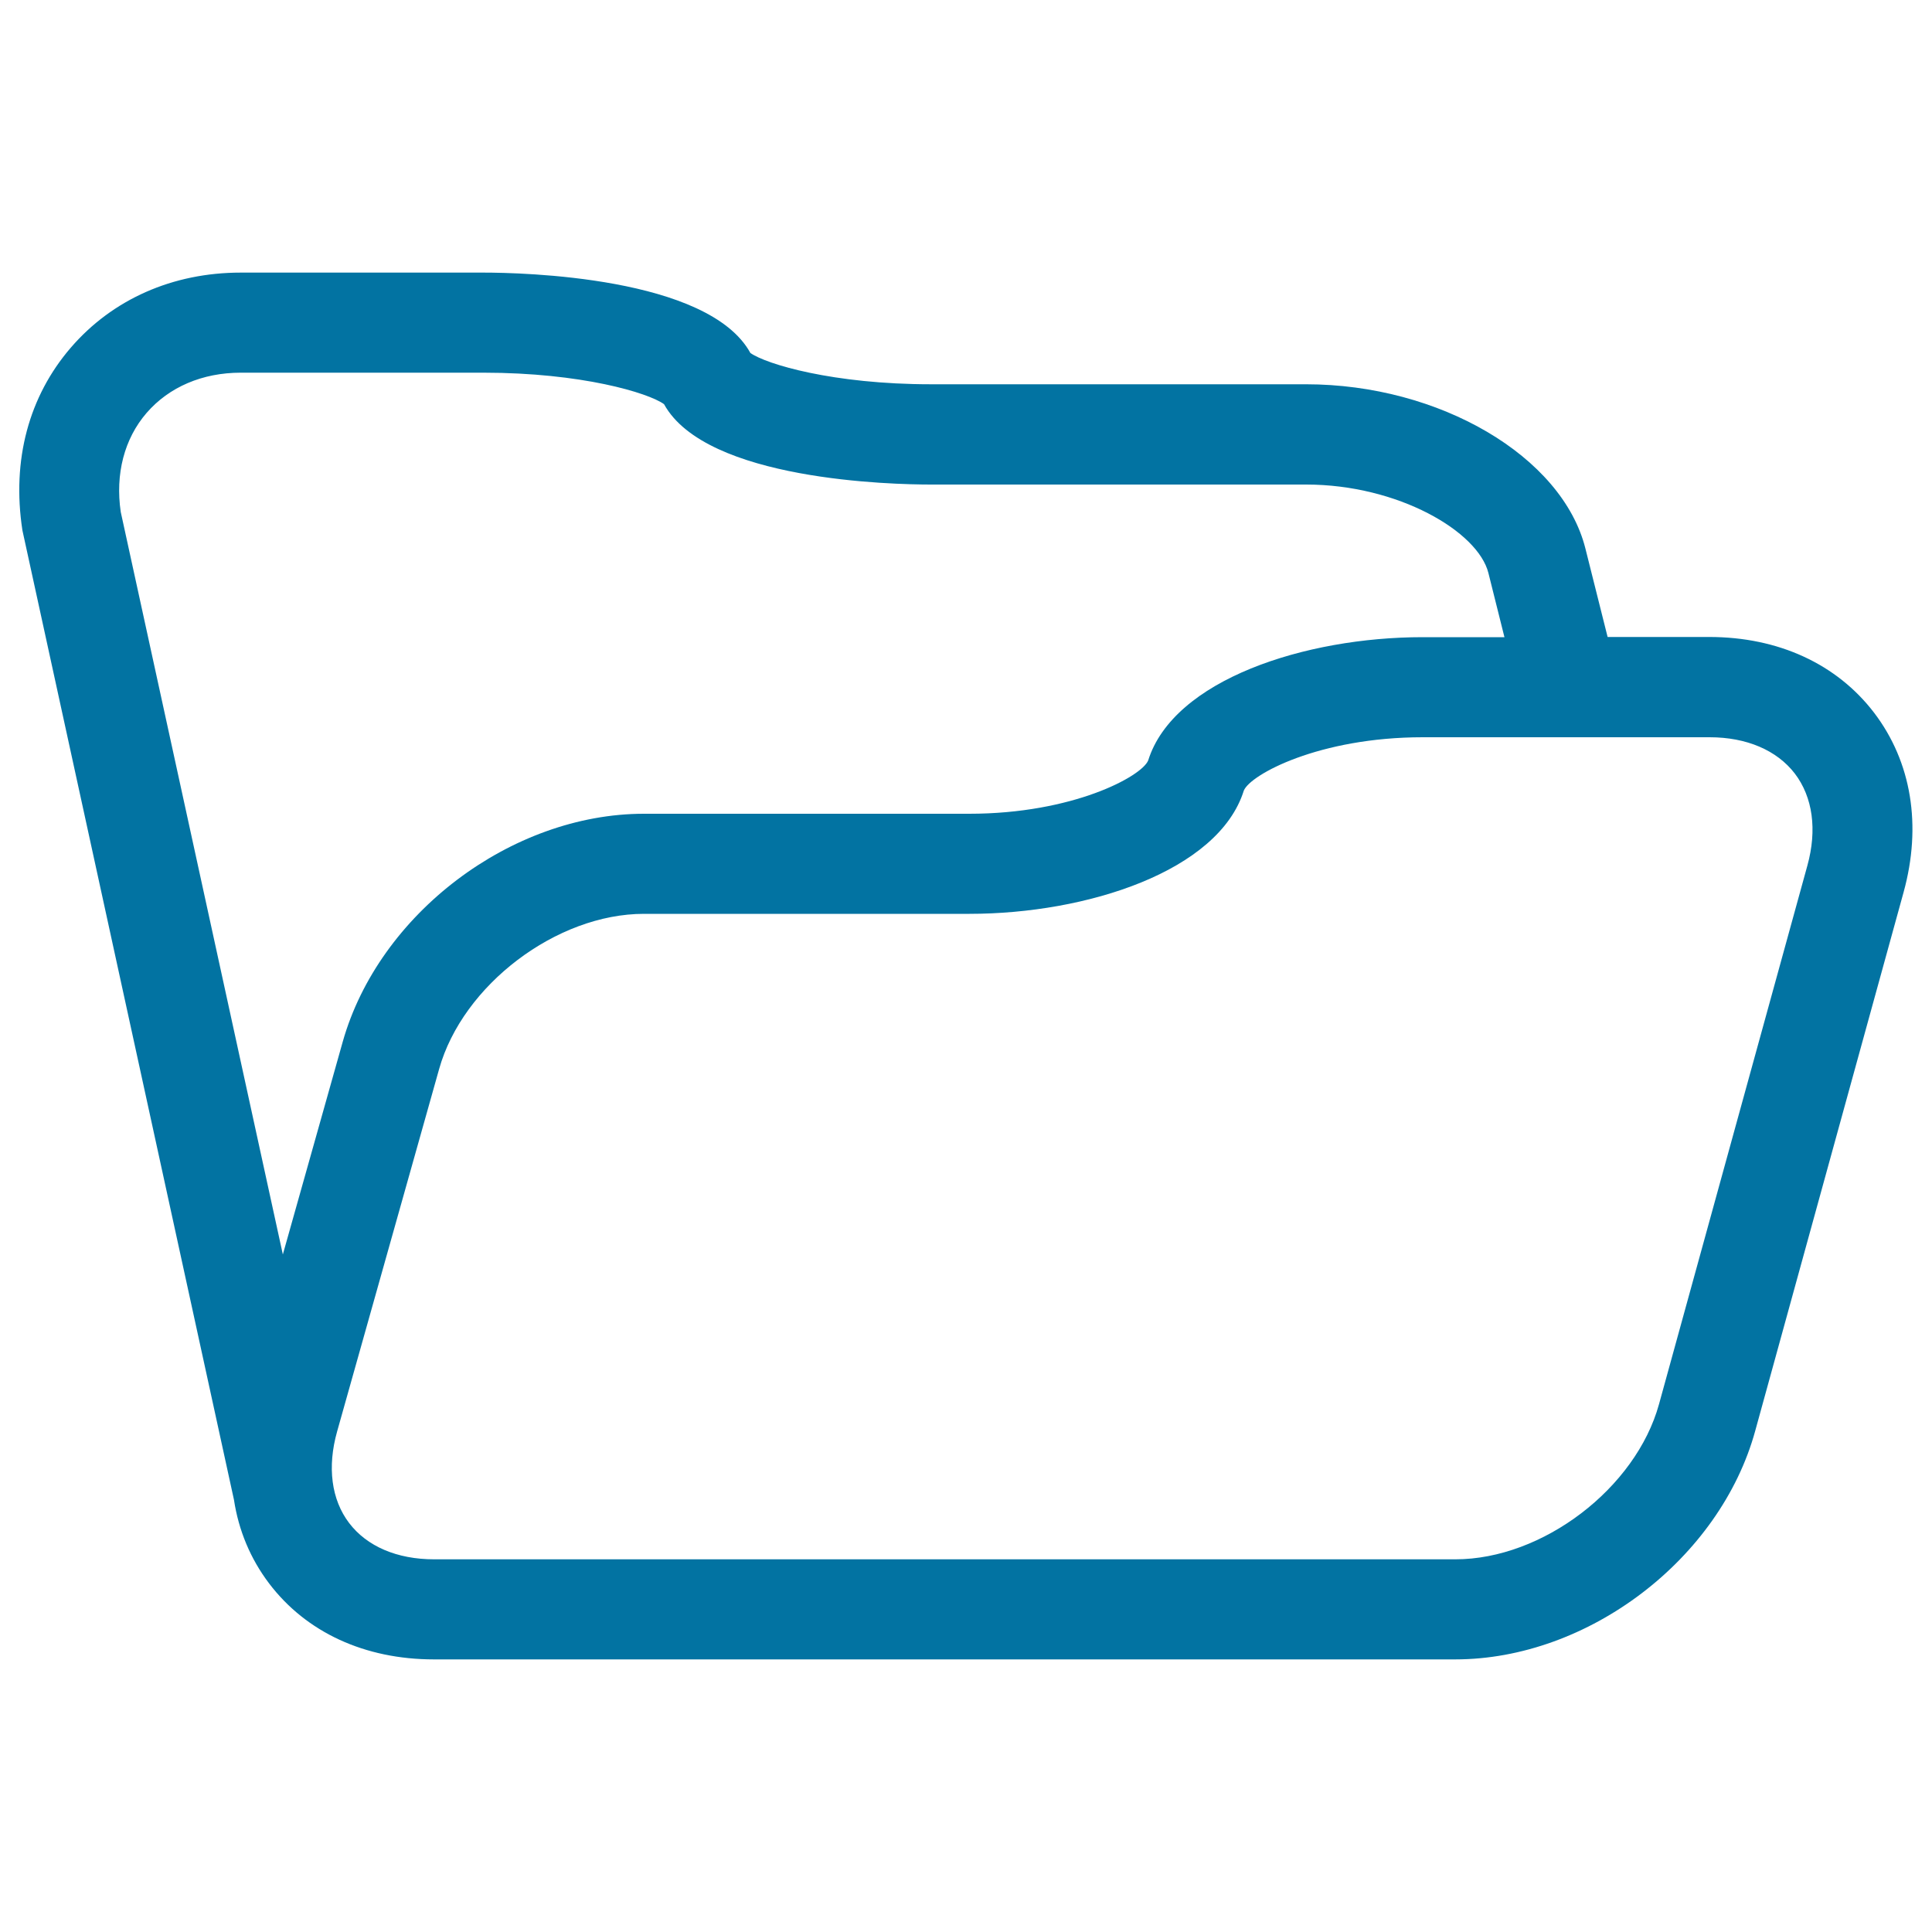 <svg xmlns="http://www.w3.org/2000/svg" viewBox="0 0 1000 1000" style="fill:#0273a2">
<title>Empty Folder SVG icon</title>
<g><path d="M139.3,819.6c19.2,25.3,49.5,39.3,85.3,39.3h528.6c68.8,0,137.1-52,155.3-118.3l76.8-278.8c9.5-34.5,4.1-67.4-15.2-92.8c-19.3-25.3-49.6-39.3-85.4-39.3h-52.6l-11.5-45.8c-12-47.7-75.5-85-144.6-85H481.9c-50.7,0-85.3-10.4-93.5-16.2c-21.8-39.6-118.6-41.6-138.2-41.6H124.6c-35.2,0-66.4,13.8-88,38.9c-21.6,25.1-30.6,58-25,94.5l109.5,501.8C123.5,792.1,129.6,806.8,139.3,819.6z M929,400.4c9.3,12.2,11.6,29.1,6.5,47.6l-76.8,278.8c-12,43.5-60.2,80.3-105.4,80.3H224.7c-19.2,0-34.8-6.7-44-18.8c-9.2-12.1-11.4-29-6.2-47.4l52.8-187.6c12.2-43.5,60.8-80.3,106-80.3h168.5c60.6,0,128.9-22,142-63.8c3.4-8.3,39-27.6,92.6-27.6h148.5C904,381.6,919.7,388.3,929,400.4z M75.9,213.7c11.6-13.4,28.9-20.8,48.7-20.8h125.6c50.7,0,85.3,10.4,93.5,16.3c21.8,39.6,118.6,41.6,138.2,41.6h194.2c47.4,0,88.9,24.2,94.3,45.8l8.3,33.2h-42.4c-60.7,0-128.9,22-142,63.8c-3.4,8.3-39,27.6-92.6,27.6H333.3c-68.7,0-137.2,51.8-155.9,118l-31,110.1L62.5,265C59.6,245.4,64.3,227.1,75.9,213.7z"/></g>
</svg>